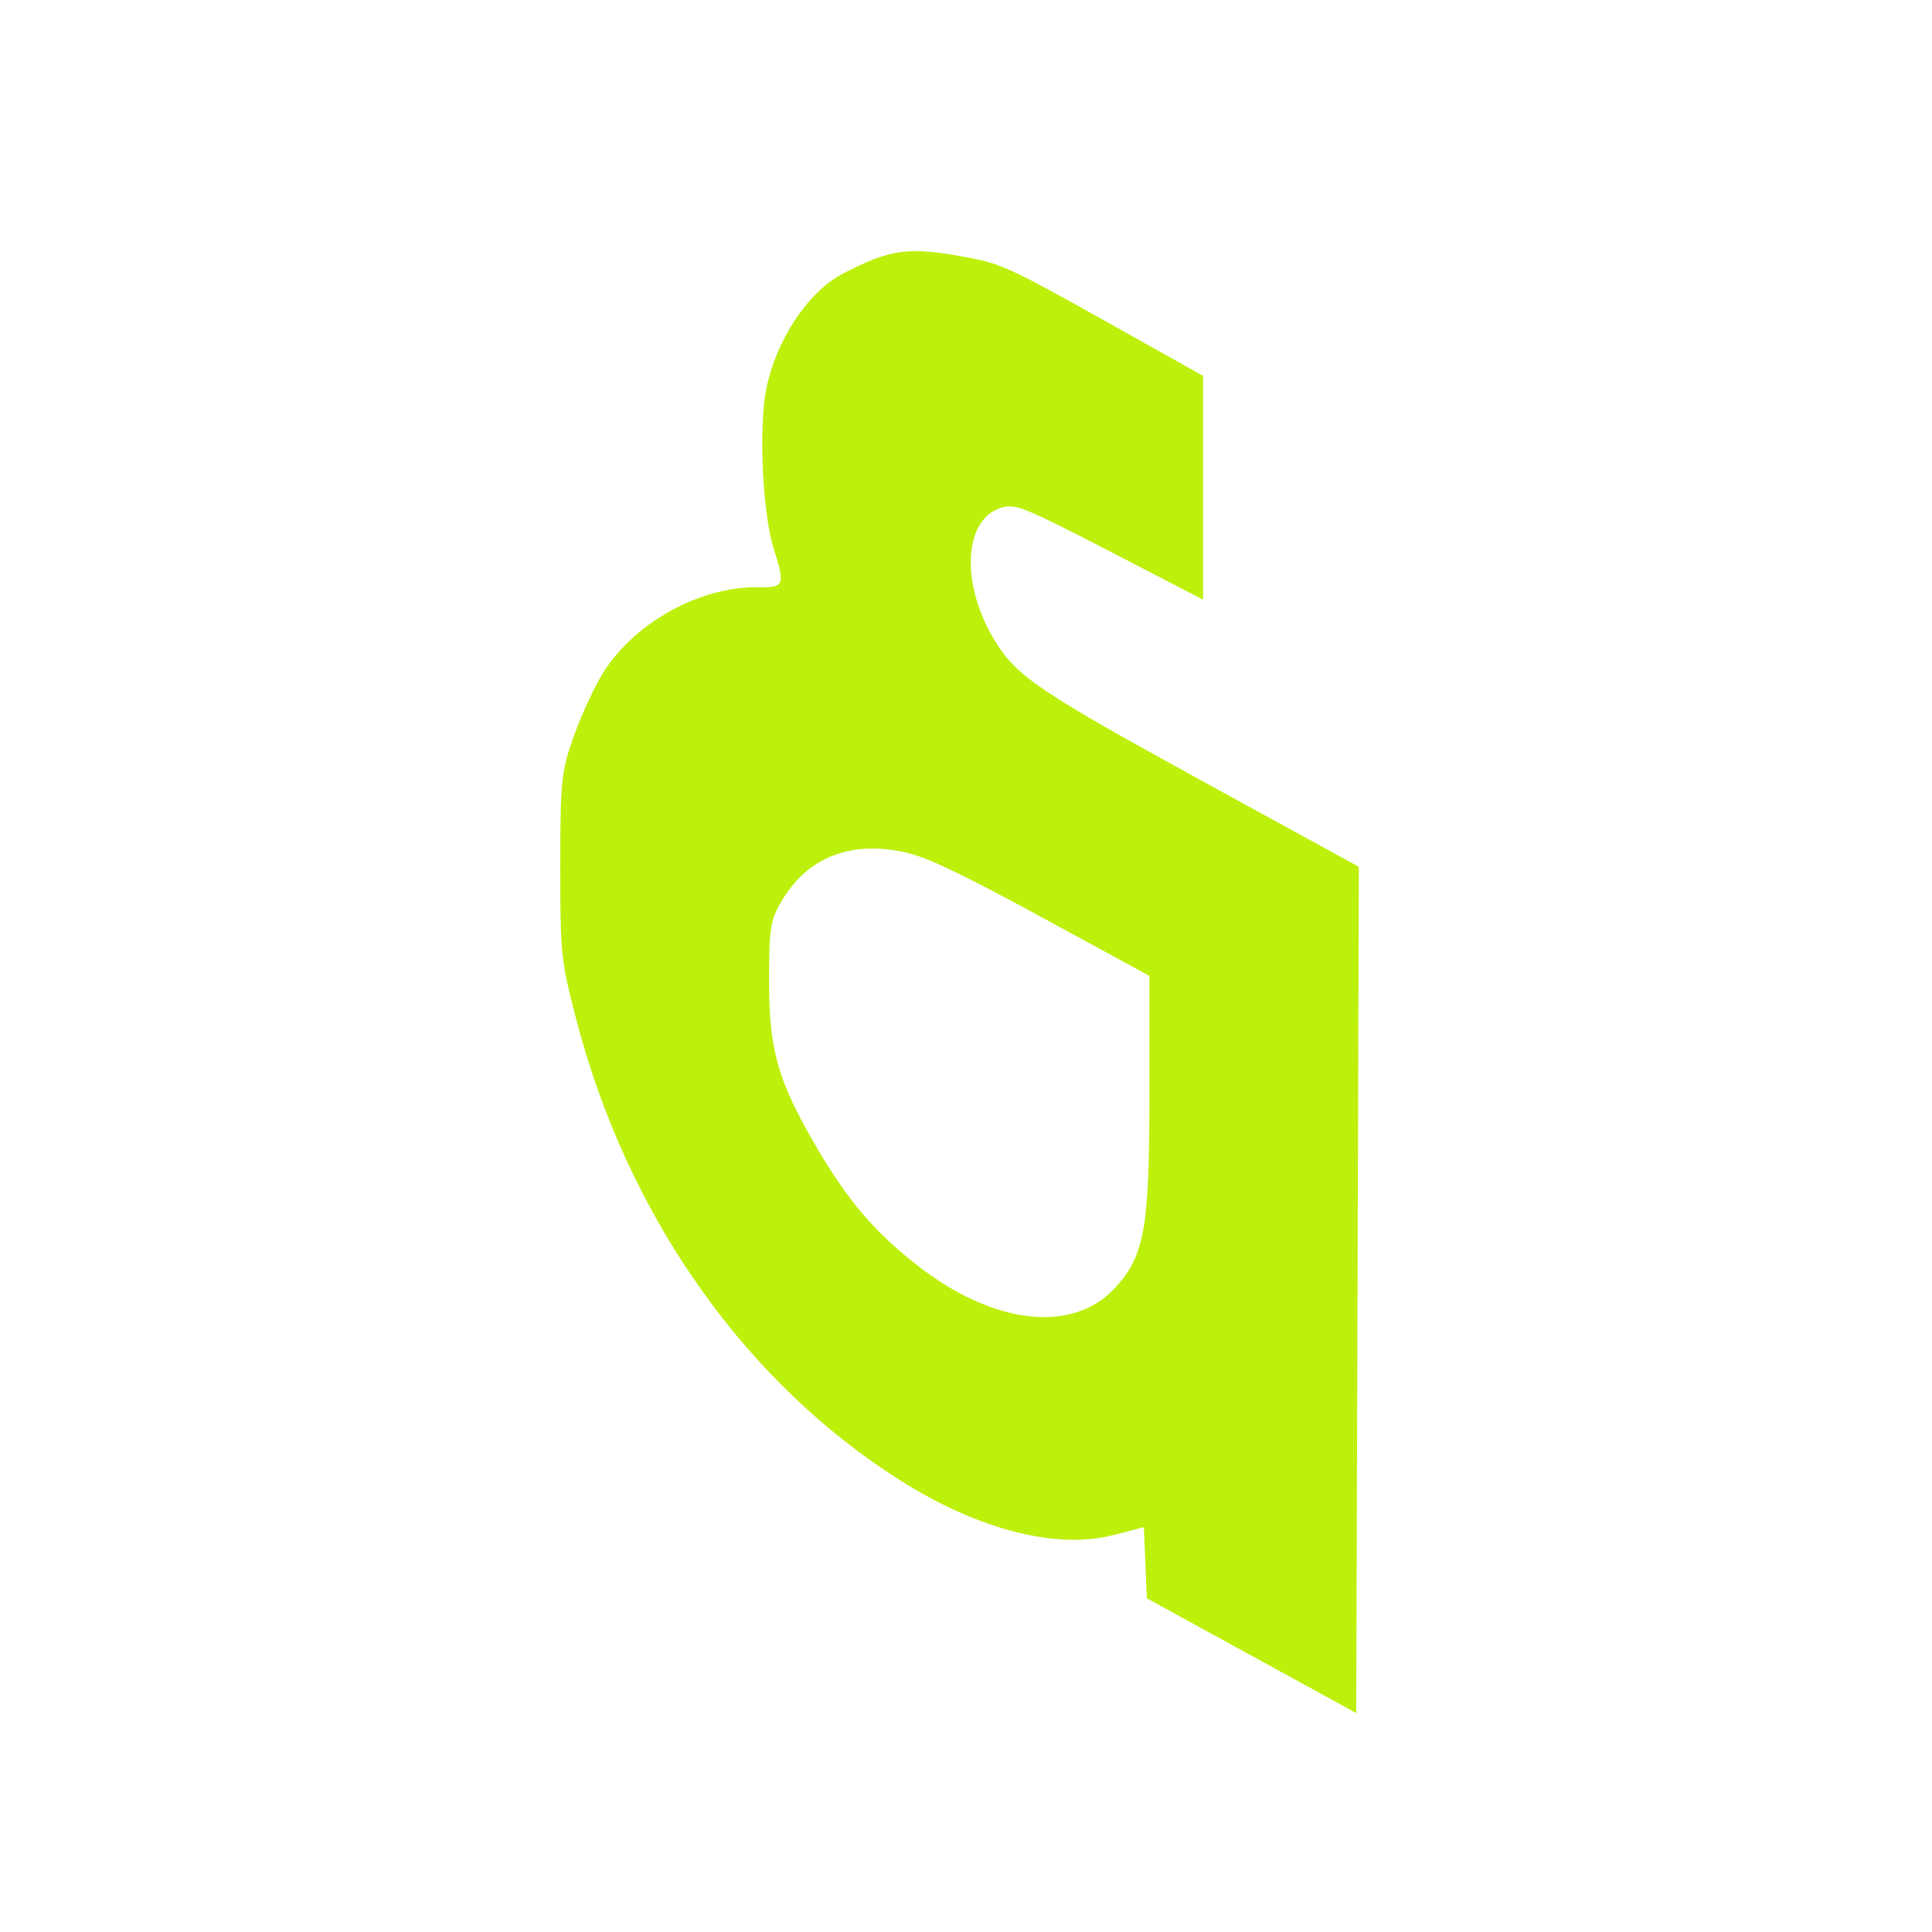 <svg width="300" height="300" viewBox="0 0 300 300" fill="none" xmlns="http://www.w3.org/2000/svg">
<path fill-rule="evenodd" clip-rule="evenodd" d="M150.34 39.995C141.095 38.249 138.283 38.619 130.748 42.568C125.408 45.368 120.418 52.98 118.959 60.556C117.788 66.638 118.422 79.75 120.154 85.239C121.943 90.913 121.805 91.251 117.707 91.187C108.851 91.049 98.8 96.514 93.841 104.164C92.515 106.209 90.435 110.631 89.218 113.988C87.157 119.675 87.005 121.075 87 134.425C86.995 148.217 87.09 149.121 89.513 158.416C97.527 189.162 116.174 215.361 140.826 230.511C152.517 237.696 164.299 240.582 172.878 238.362L177.617 237.135L178.088 248.19L210.593 266L211 134.601L187.012 121.452C161.907 107.693 158.123 105.176 154.823 100.045C149.013 91.014 149.475 80.371 155.746 78.759C157.757 78.242 159.426 78.933 172.395 85.647L186.809 93.111V58.359L171.349 49.701C157.105 41.724 155.452 40.961 150.34 39.995ZM141.241 132.523C132.723 130.364 125.765 132.821 121.67 139.433C119.623 142.738 119.42 143.891 119.42 152.188C119.42 163.044 120.739 167.728 126.67 177.925C131.596 186.395 135.807 191.337 142.581 196.596C154.22 205.633 166.338 207.081 172.906 200.219C177.692 195.219 178.484 190.959 178.484 170.244V151.537L162.034 142.581C150.19 136.132 144.366 133.316 141.241 132.523Z" fill="#BDF00B"/>
</svg>
